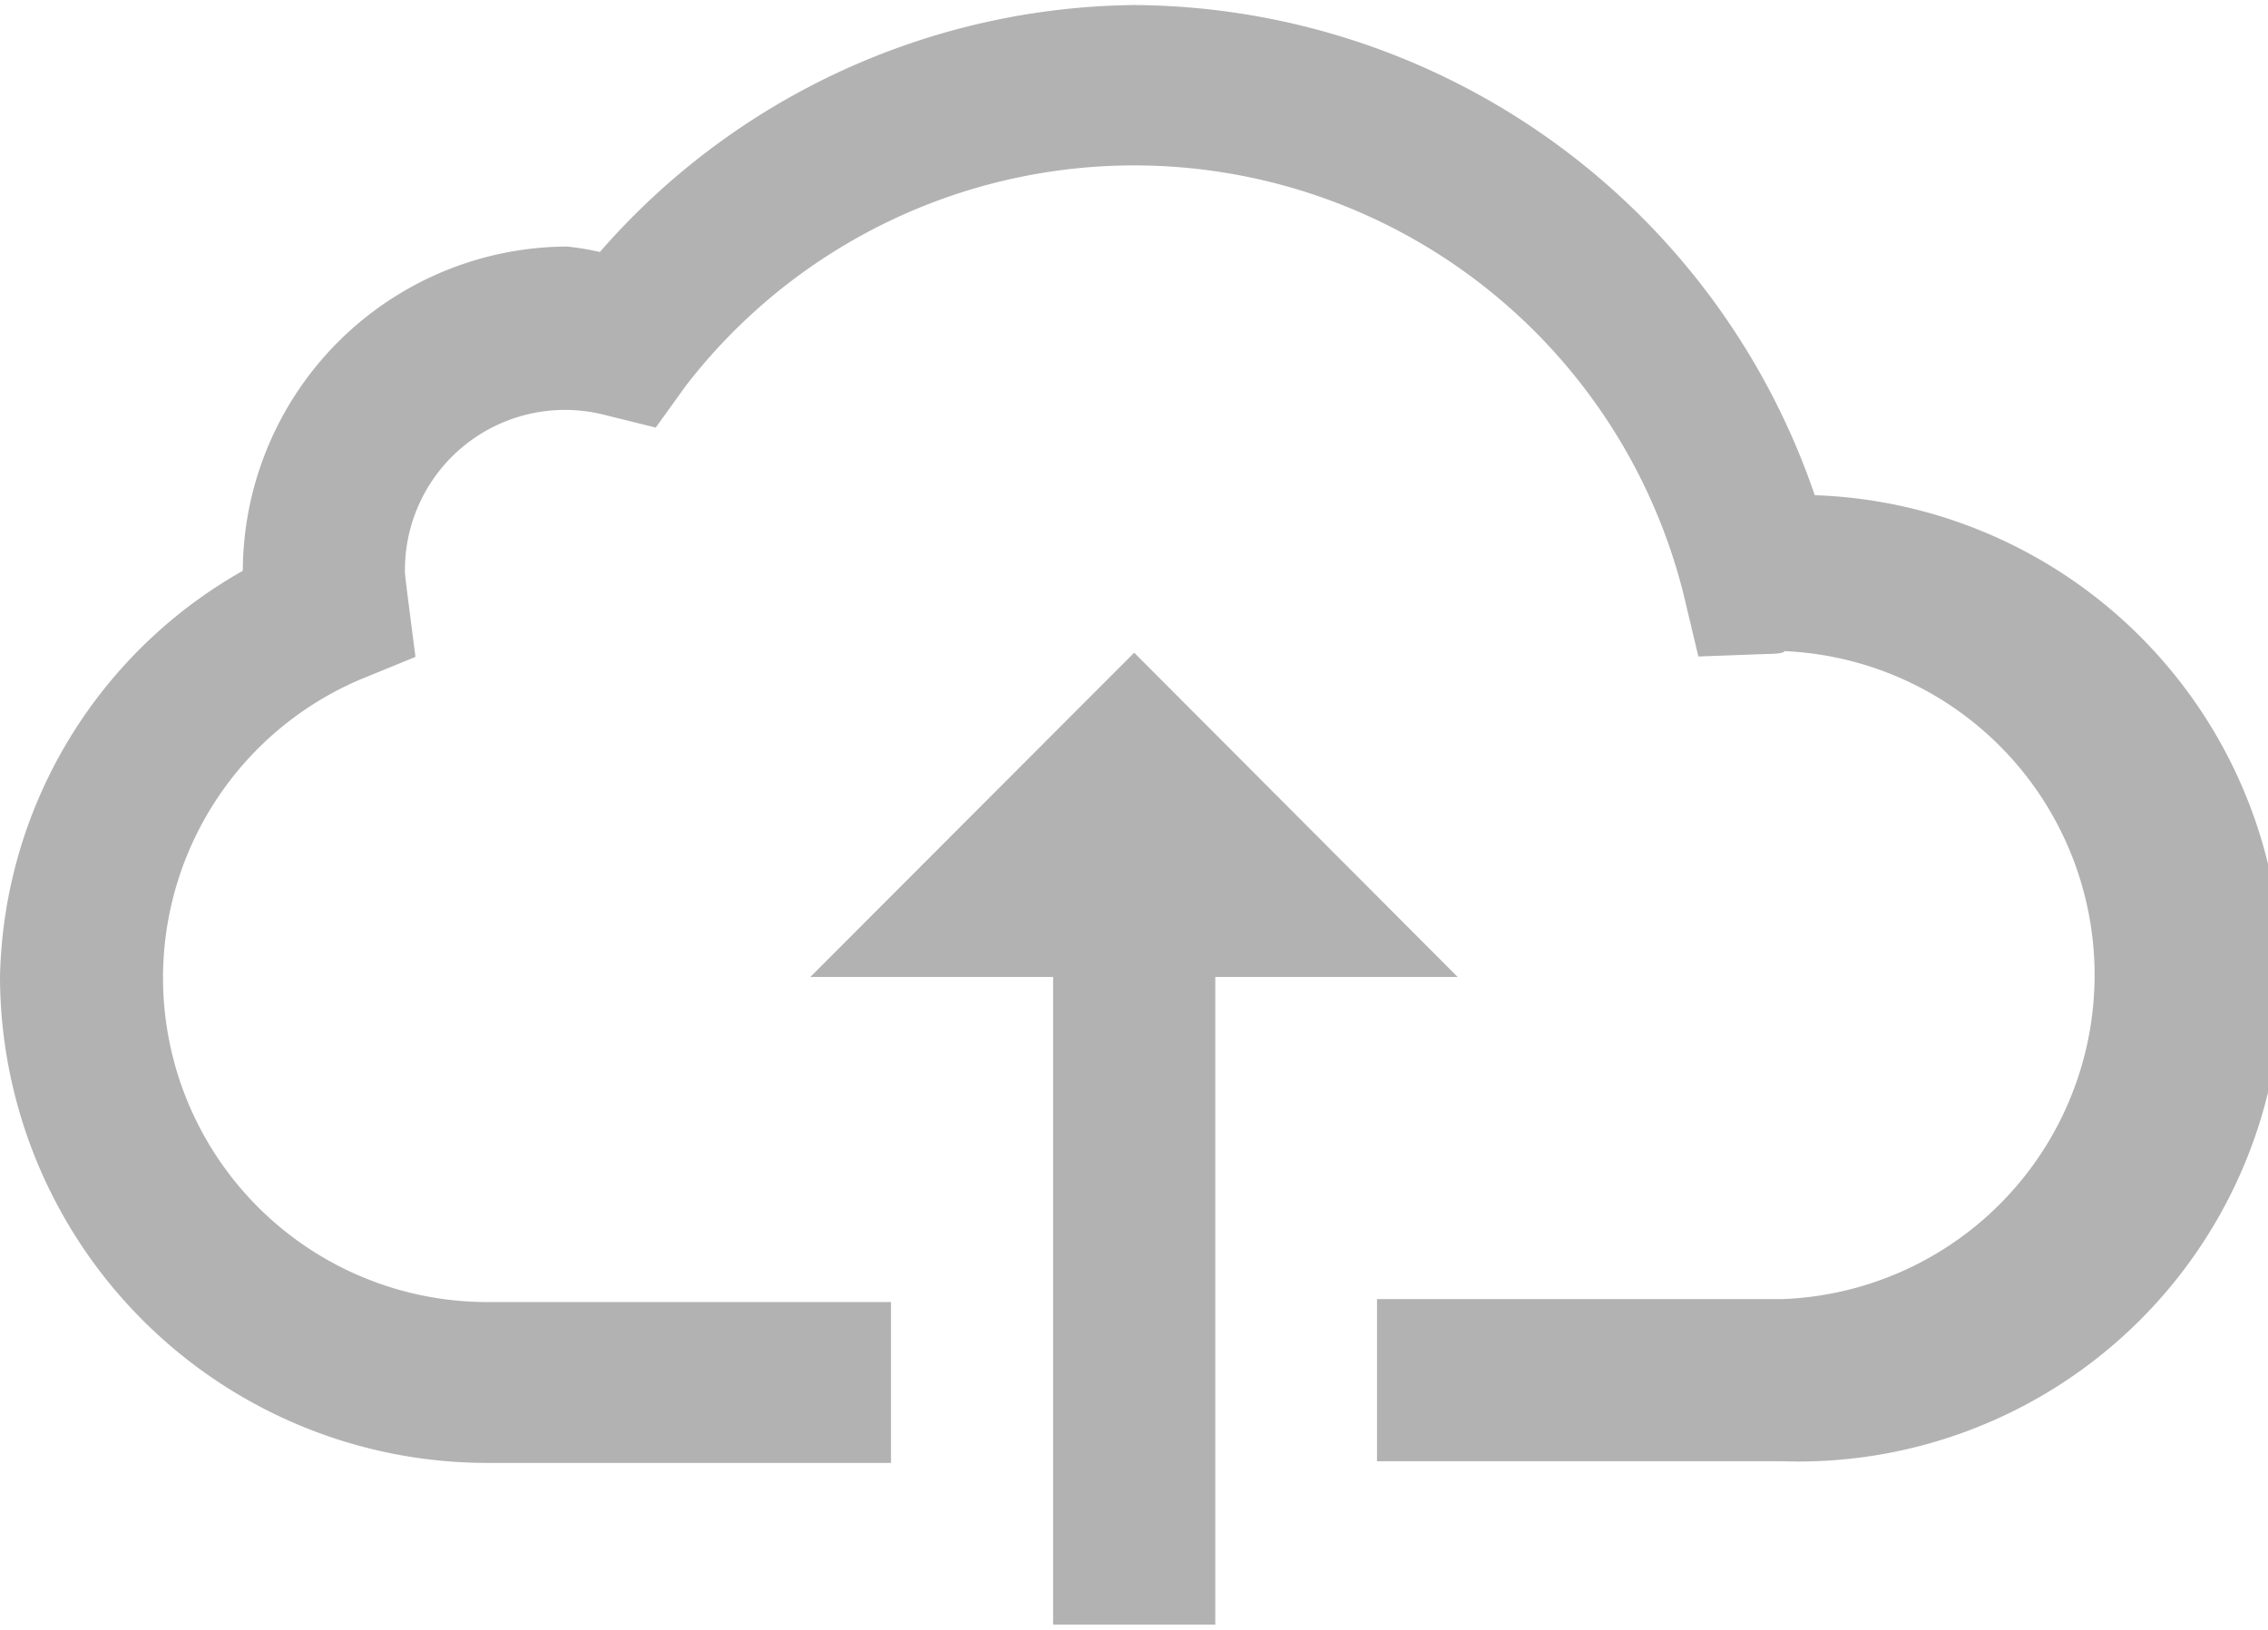 <svg id="Ebene_1" data-name="Ebene 1" xmlns="http://www.w3.org/2000/svg" viewBox="0 0 53.99 38.8"><defs><style>.cls-1{fill:#b2b2b2;}</style></defs><path class="cls-1" d="M27,.12A17.1,17.1,0,0,0,14.28,6a6.34,6.34,0,0,0-.78-.13,7.75,7.75,0,0,0-7.72,7.72A11.37,11.37,0,0,0,0,23.26,11.6,11.6,0,0,0,11.57,34.83h9.64V31H11.57a7.72,7.72,0,0,1-3-14.82l1.32-.54L9.7,14.16q-.06-.48-.06-.54A3.81,3.81,0,0,1,14.4,9.88l1.21.3.72-1a13.48,13.48,0,0,1,23.74,4.94l.36,1.51,1.63-.06c.4,0,.49-.07.36-.07a7.72,7.72,0,0,1,0,15.43H32.78v3.86h9.64a11.49,11.49,0,0,0,.78-23A17.22,17.22,0,0,0,27,.12Zm0,15.42-7.71,7.72h5.78V38.68h3.86V23.26H34.7Z"/></svg>